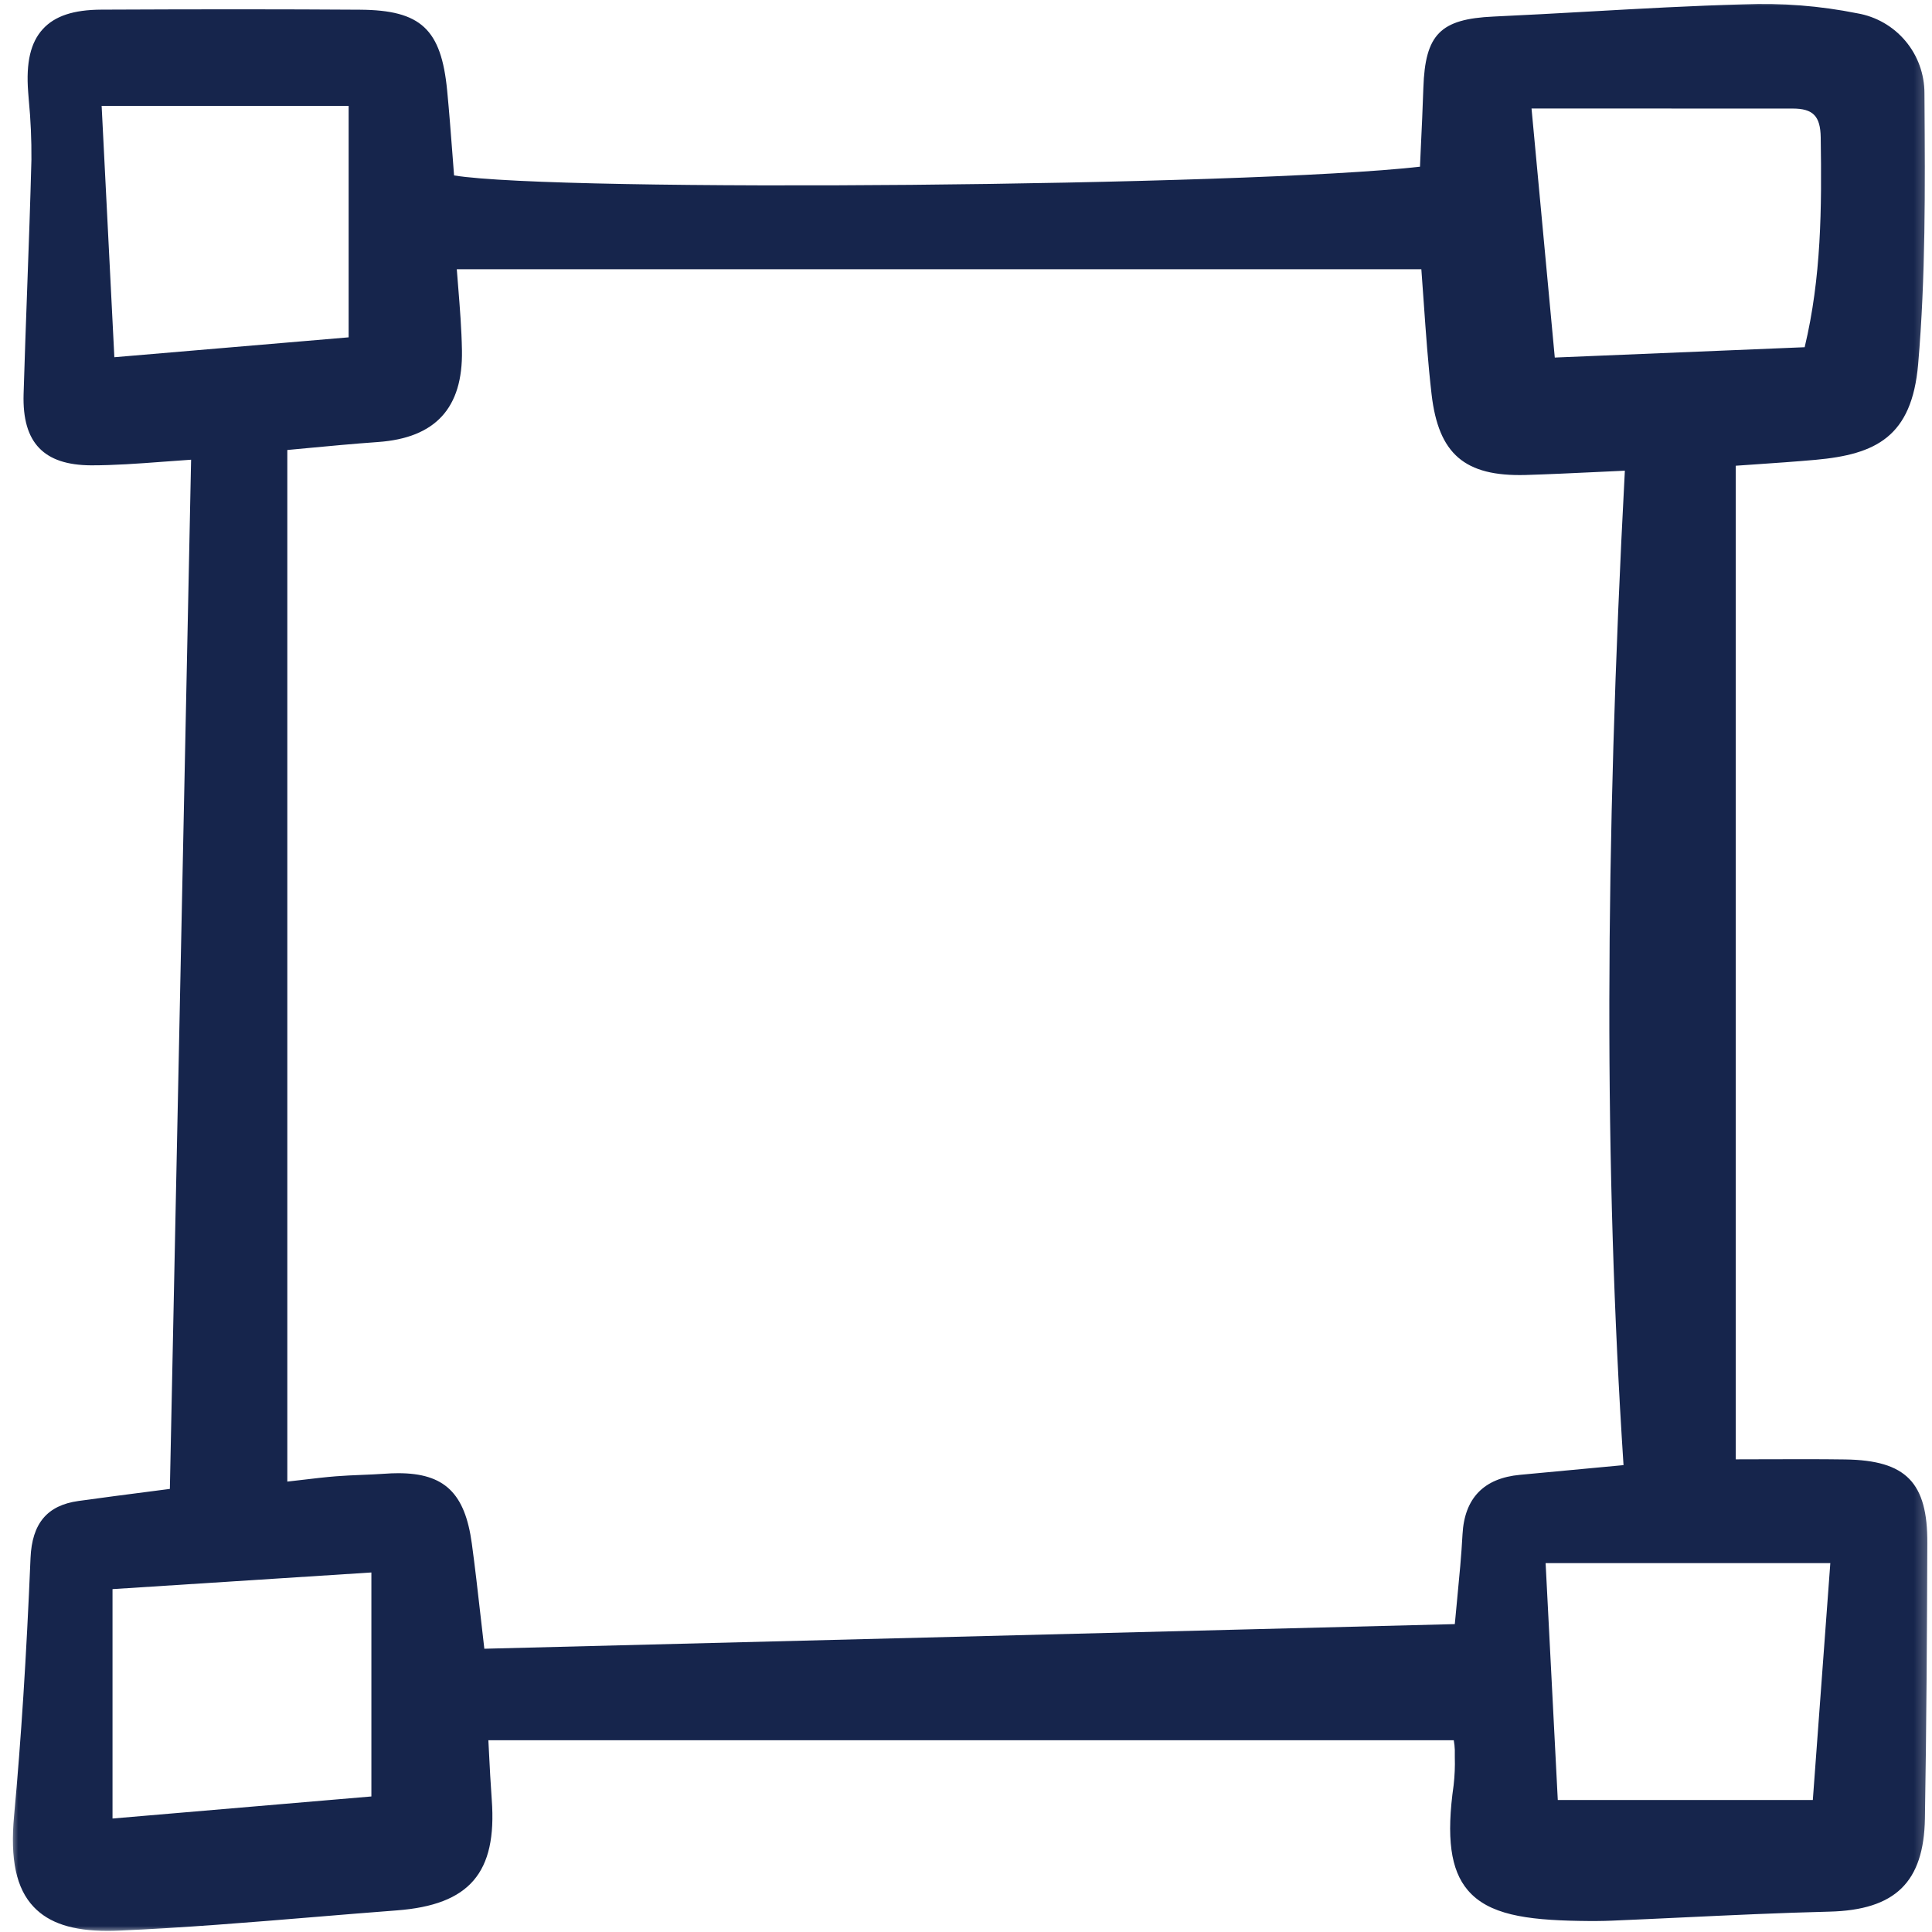 <svg width="159" height="159" viewBox="0 0 159 159" fill="none" xmlns="http://www.w3.org/2000/svg">
<mask id="mask0_2371_2330" style="mask-type:luminance" maskUnits="userSpaceOnUse" x="0" y="0" width="159" height="159">
<path d="M158.777 0H0.777V159H158.777V0Z" fill="white"/>
</mask>
<g mask="url(#mask0_2371_2330)">
<path d="M8.849 158.908C9.148 158.908 9.457 158.901 9.777 158.887C15.136 158.655 20.571 158.206 25.825 157.771C28.1 157.583 30.375 157.394 32.651 157.222C38.647 156.768 40.912 154.132 40.471 148.122C40.373 146.781 40.305 145.446 40.24 144.156C40.224 143.839 40.208 143.527 40.192 143.22H119.642C119.69 143.482 119.719 143.748 119.728 144.015V144.61C119.752 145.38 119.719 146.15 119.631 146.916C119.018 151.227 119.378 153.893 120.797 155.561C122.499 157.563 125.565 158.011 129.96 158.086C131.048 158.106 131.881 158.099 132.659 158.066C134.615 157.985 136.57 157.892 138.527 157.8C142.469 157.615 146.544 157.422 150.552 157.324C155.977 157.191 158.329 154.899 158.417 149.66C158.547 141.946 158.589 134.249 158.619 127.026C158.641 121.995 156.871 120.184 151.862 120.11C149.777 120.08 147.676 120.087 145.451 120.094C144.61 120.094 143.743 120.1 142.848 120.101V38.329C143.366 38.293 143.886 38.257 144.408 38.221C146.043 38.109 147.734 37.993 149.411 37.843C154.37 37.395 157.342 35.96 157.86 29.973C158.478 22.801 158.43 15.469 158.383 8.378L158.378 7.673C158.38 6.099 157.827 4.575 156.814 3.371C155.802 2.167 154.398 1.361 152.85 1.095C149.776 0.479 146.64 0.232 143.509 0.357C139.258 0.473 134.945 0.715 130.774 0.95C128.158 1.097 125.543 1.243 122.926 1.362C118.531 1.561 117.288 2.822 117.14 7.228C117.085 8.879 117.01 10.53 116.932 12.148L116.862 13.719C102.598 15.341 45.967 15.841 37.369 14.438C37.323 13.854 37.279 13.266 37.234 12.675C37.104 10.97 36.97 9.208 36.801 7.459C36.312 2.389 34.635 0.832 29.623 0.799C23.411 0.757 16.647 0.755 8.341 0.794C6.049 0.805 4.52 1.313 3.531 2.387C2.516 3.49 2.131 5.14 2.318 7.575L2.368 8.215C2.527 9.852 2.599 11.496 2.586 13.14C2.495 16.661 2.365 20.241 2.239 23.703C2.134 26.611 2.028 29.52 1.942 32.43C1.882 34.462 2.303 35.915 3.228 36.875C4.142 37.822 5.542 38.287 7.509 38.296C9.394 38.296 11.319 38.159 13.354 38.005C14.114 37.948 14.901 37.888 15.727 37.833L14.007 121.209L13.979 122.535L12.361 122.745C10.488 122.987 8.47 123.247 6.456 123.528C3.885 123.885 2.635 125.374 2.513 128.214C2.169 136.425 1.736 143.168 1.159 149.436C0.826 153.042 1.339 155.425 2.773 156.935C4.04 158.273 5.985 158.908 8.849 158.908ZM9.411 29.399L8.365 8.712H28.692V27.762L9.411 29.399ZM37.709 23.623C37.668 23.13 37.63 22.641 37.593 22.159H116.974C117.044 23.077 117.108 23.993 117.172 24.909C117.346 27.383 117.526 29.941 117.816 32.446C118.386 37.378 120.553 39.221 125.54 39.091C127.478 39.032 129.418 38.94 131.471 38.843C132.205 38.807 132.956 38.772 133.723 38.737C132.056 70.205 132.021 96.25 133.613 120.577L131.332 120.791C129.189 120.993 127.143 121.185 125.097 121.375C122.114 121.649 120.521 123.298 120.362 126.275C120.271 127.994 120.103 129.734 119.925 131.576C119.861 132.251 119.796 132.944 119.728 133.661L39.86 135.688C39.75 134.751 39.65 133.864 39.553 133.013C39.305 130.83 39.091 128.946 38.83 127.029C38.269 122.899 36.593 121.242 32.777 121.242C32.415 121.242 32.034 121.257 31.634 121.287C31.014 121.331 30.393 121.356 29.773 121.381C29.061 121.411 28.354 121.439 27.647 121.496C26.758 121.567 25.881 121.671 24.771 121.803C24.421 121.843 24.049 121.888 23.646 121.932V37.034C24.164 36.986 24.699 36.936 25.251 36.883C27.052 36.714 29.096 36.52 31.102 36.378C35.838 36.044 38.1 33.579 38.018 28.844C37.987 27.077 37.846 25.32 37.709 23.623ZM148.521 28.575L127.956 29.426L126.042 8.93H131.681C137.084 8.93 142.31 8.93 147.535 8.934C149.21 8.934 149.814 9.555 149.841 11.298C149.931 17.12 149.896 22.826 148.521 28.575ZM9.26 149.661V130.782L30.564 129.411V147.845L9.26 149.661ZM127.201 128.642H150.632L149.192 148.137H128.203L127.201 128.642Z" fill="#16254C"/>
</g>
</svg>
